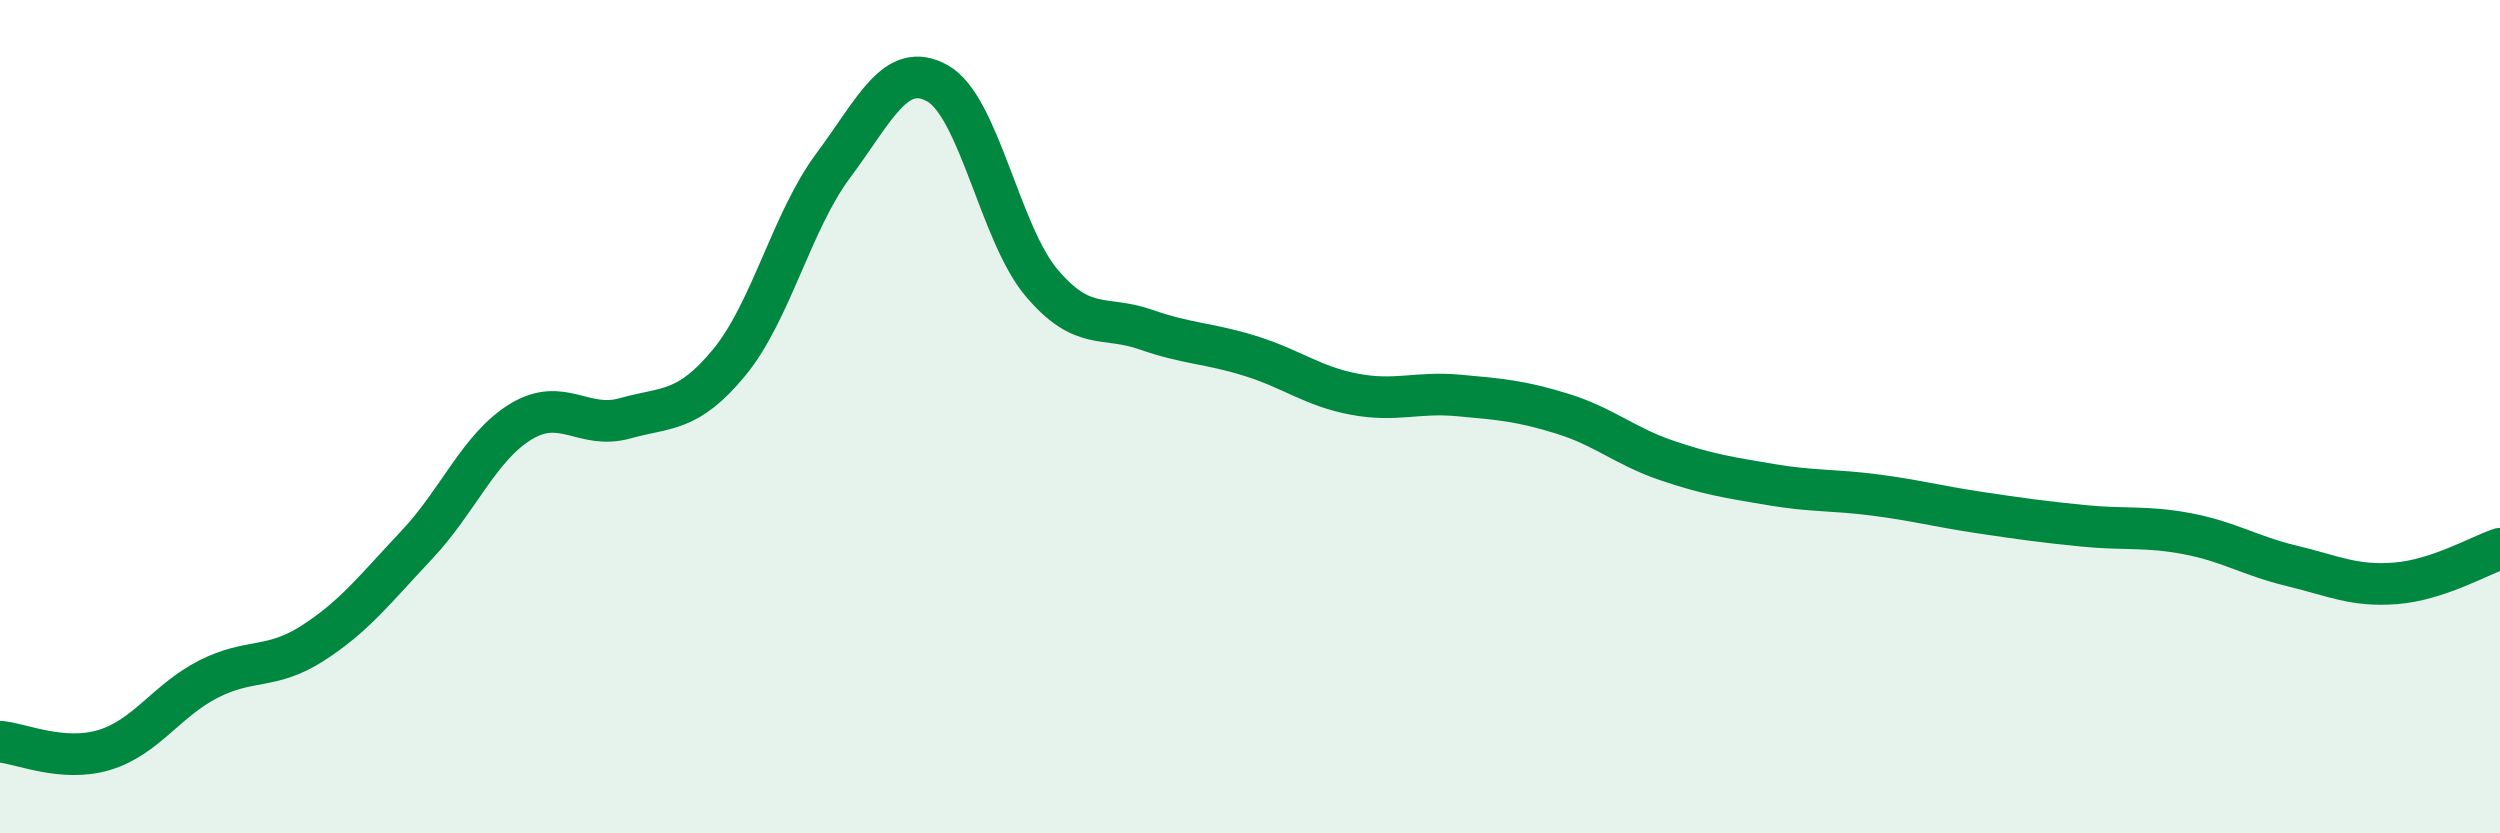 
    <svg width="60" height="20" viewBox="0 0 60 20" xmlns="http://www.w3.org/2000/svg">
      <path
        d="M 0,17.8 C 0.5,17.84 1.5,18.3 2.5,18 C 3.5,17.7 4,16.81 5,16.3 C 6,15.79 6.5,16.08 7.5,15.44 C 8.5,14.8 9,14.14 10,13.08 C 11,12.02 11.5,10.73 12.5,10.12 C 13.5,9.51 14,10.32 15,10.04 C 16,9.76 16.5,9.91 17.5,8.7 C 18.5,7.49 19,5.31 20,3.97 C 21,2.63 21.5,1.44 22.5,2 C 23.5,2.56 24,5.61 25,6.79 C 26,7.97 26.5,7.56 27.5,7.91 C 28.5,8.26 29,8.23 30,8.54 C 31,8.85 31.5,9.27 32.5,9.46 C 33.5,9.65 34,9.4 35,9.49 C 36,9.58 36.5,9.62 37.5,9.93 C 38.5,10.24 39,10.71 40,11.05 C 41,11.39 41.5,11.46 42.5,11.63 C 43.5,11.8 44,11.75 45,11.88 C 46,12.01 46.5,12.15 47.5,12.3 C 48.5,12.45 49,12.52 50,12.62 C 51,12.72 51.5,12.62 52.5,12.81 C 53.5,13 54,13.34 55,13.58 C 56,13.82 56.5,14.08 57.5,14 C 58.5,13.92 59.5,13.34 60,13.17L60 20L0 20Z"
        fill="#008740"
        opacity="0.1"
        stroke-linecap="round"
        stroke-linejoin="round"
      />
      <path
        d="M 0,17.8 C 0.5,17.84 1.5,18.3 2.5,18 C 3.5,17.7 4,16.81 5,16.3 C 6,15.79 6.5,16.08 7.5,15.44 C 8.5,14.8 9,14.14 10,13.08 C 11,12.02 11.5,10.73 12.5,10.12 C 13.5,9.51 14,10.32 15,10.04 C 16,9.76 16.5,9.91 17.5,8.7 C 18.5,7.49 19,5.31 20,3.97 C 21,2.63 21.5,1.44 22.5,2 C 23.5,2.56 24,5.61 25,6.79 C 26,7.97 26.5,7.56 27.5,7.91 C 28.5,8.26 29,8.23 30,8.54 C 31,8.85 31.5,9.27 32.5,9.46 C 33.5,9.65 34,9.4 35,9.49 C 36,9.58 36.5,9.62 37.5,9.93 C 38.5,10.24 39,10.71 40,11.05 C 41,11.39 41.5,11.46 42.5,11.63 C 43.5,11.8 44,11.75 45,11.88 C 46,12.01 46.5,12.15 47.5,12.3 C 48.5,12.45 49,12.52 50,12.62 C 51,12.72 51.5,12.62 52.5,12.81 C 53.5,13 54,13.34 55,13.58 C 56,13.82 56.5,14.08 57.5,14 C 58.5,13.92 59.5,13.34 60,13.17"
        stroke="#008740"
        stroke-width="1"
        fill="none"
        stroke-linecap="round"
        stroke-linejoin="round"
      />
    </svg>
  